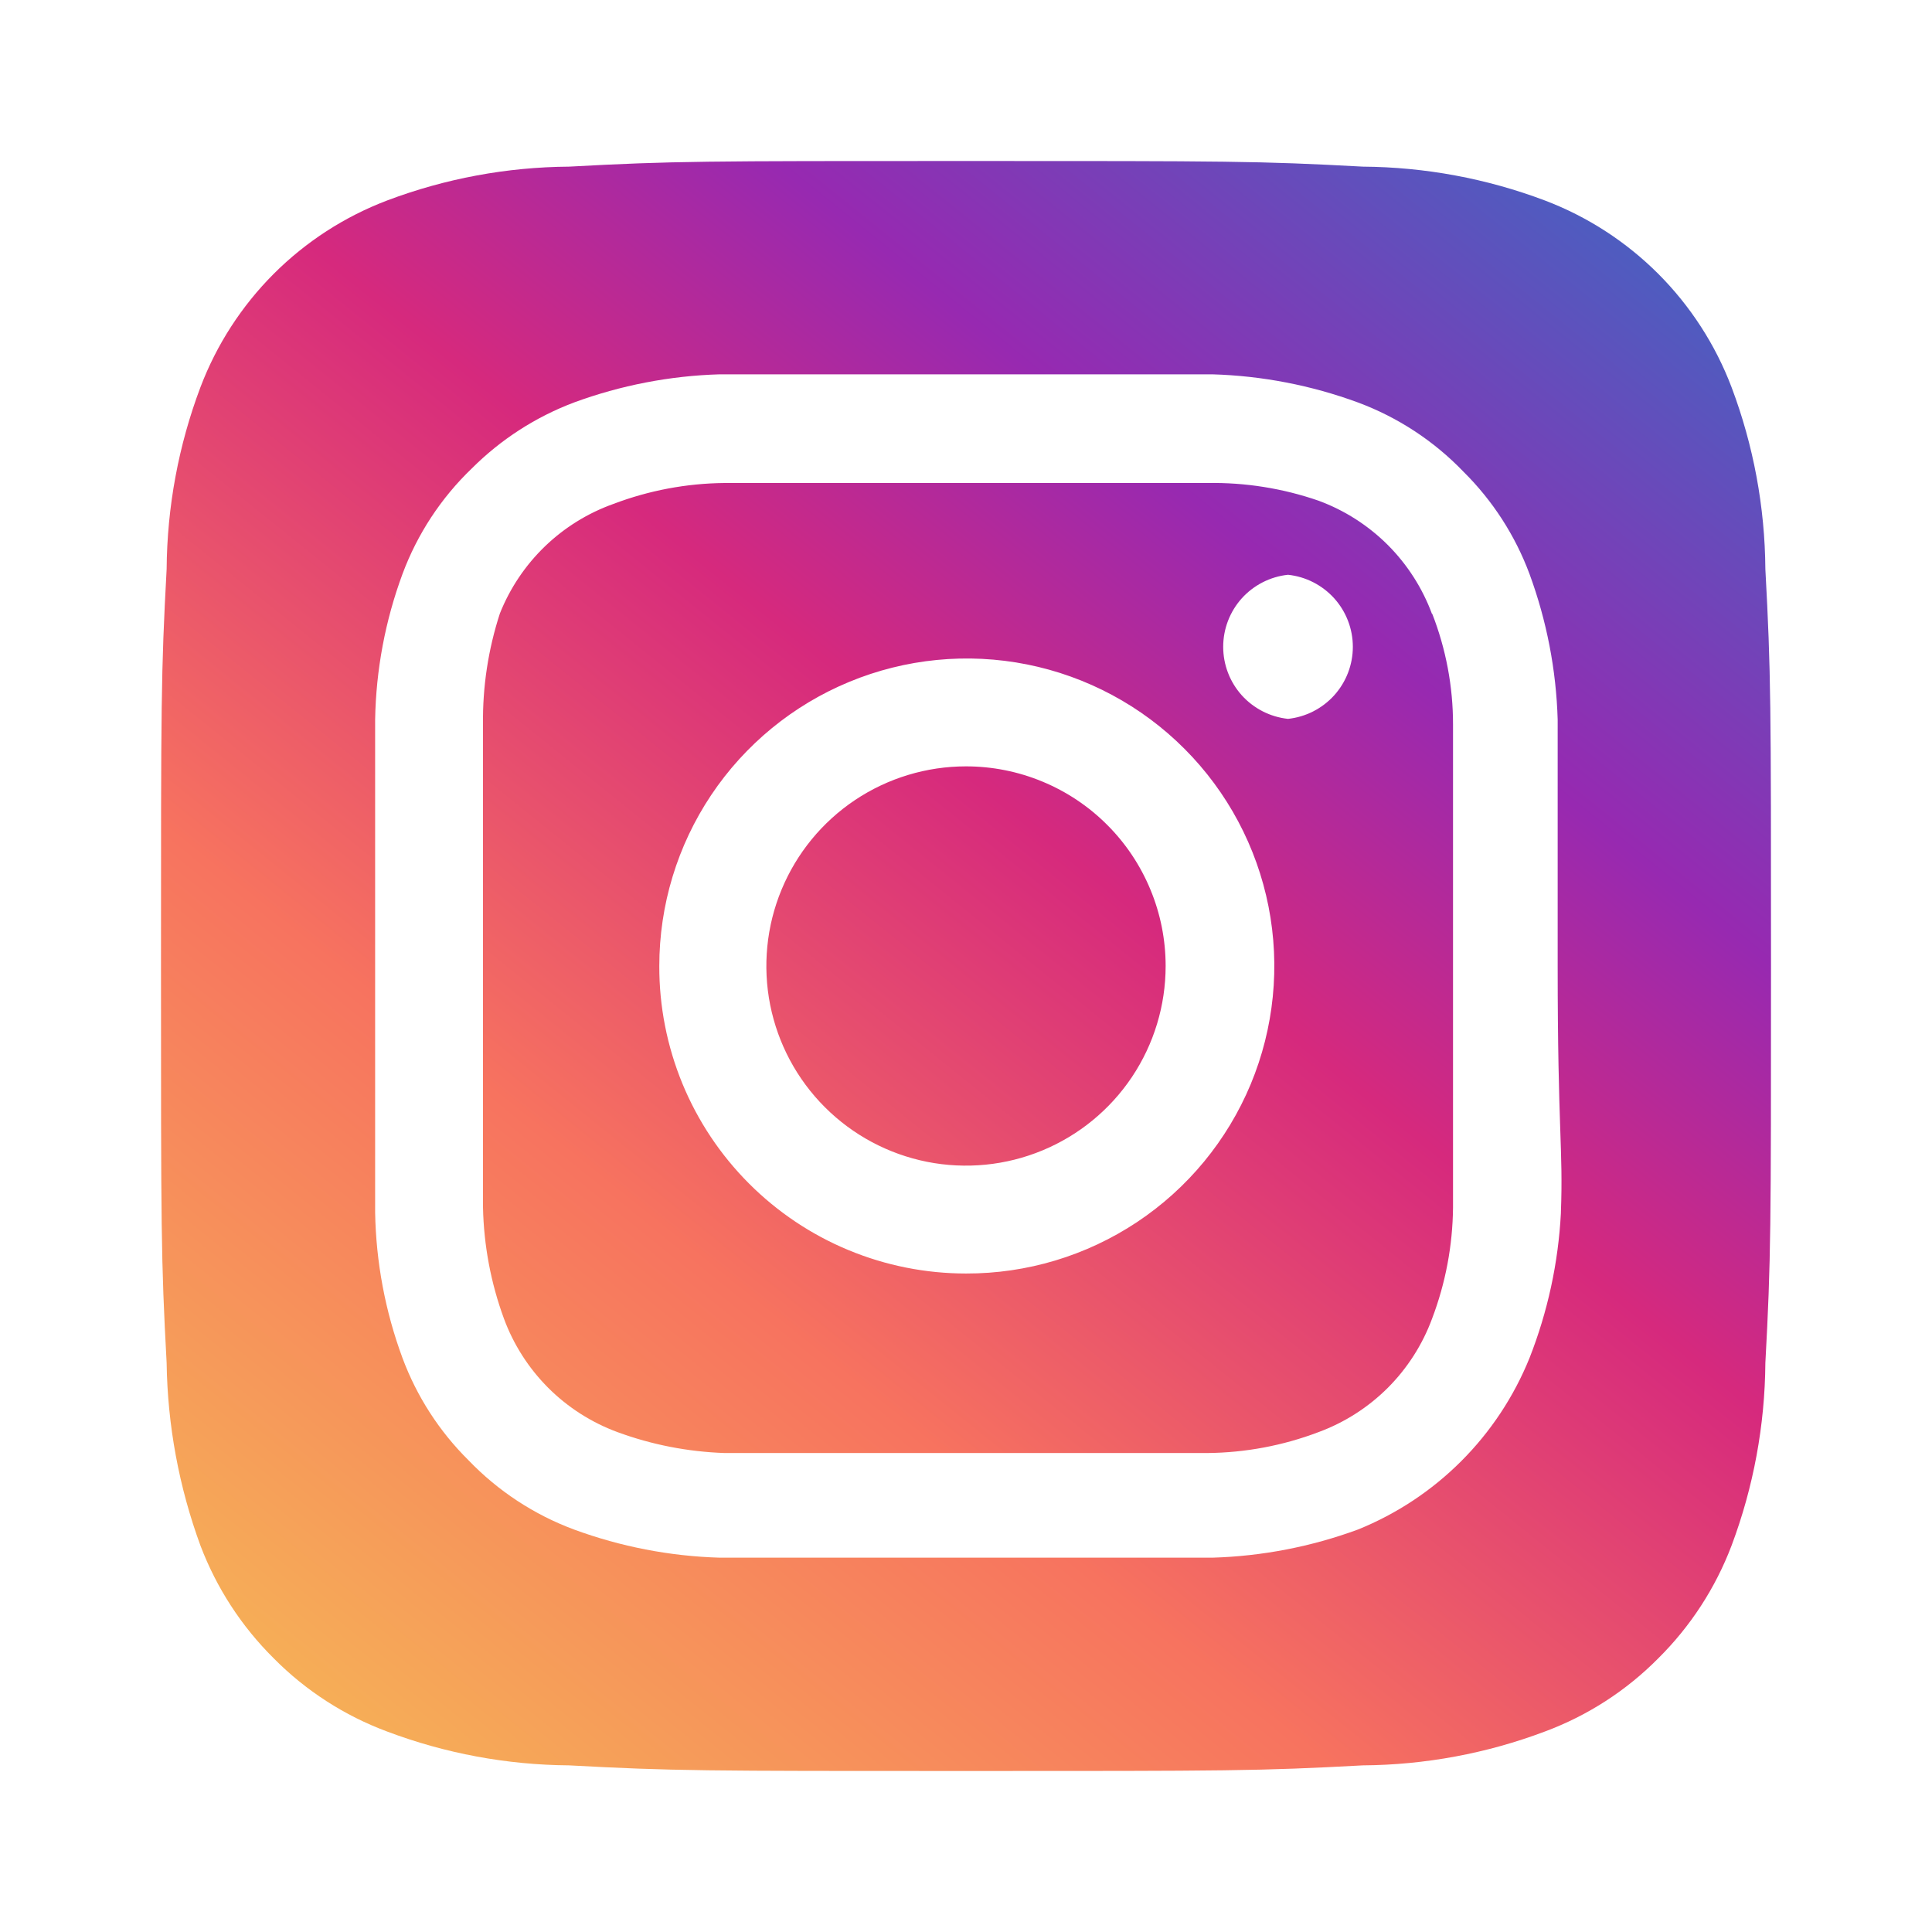 <svg xmlns="http://www.w3.org/2000/svg" width="48" height="48" viewBox="0 0 48 48" fill="none"><path d="M24 19.04C23.019 19.04 22.06 19.331 21.244 19.876C20.429 20.421 19.793 21.196 19.418 22.102C19.042 23.008 18.944 24.006 19.135 24.968C19.327 25.93 19.799 26.814 20.493 27.507C21.186 28.201 22.07 28.673 23.032 28.865C23.994 29.056 24.992 28.958 25.898 28.582C26.804 28.207 27.579 27.571 28.124 26.756C28.669 25.94 28.96 24.981 28.96 24C28.96 23.349 28.832 22.704 28.582 22.102C28.333 21.5 27.968 20.953 27.507 20.493C27.047 20.032 26.5 19.667 25.898 19.418C25.296 19.168 24.651 19.04 24 19.04ZM43.86 14.14C43.849 12.595 43.565 11.065 43.02 9.62C42.619 8.563 41.997 7.602 41.198 6.802C40.398 6.003 39.438 5.381 38.38 4.98C36.935 4.435 35.404 4.151 33.86 4.14C31.28 4 30.52 4 24 4C17.48 4 16.72 4 14.14 4.14C12.595 4.151 11.065 4.435 9.62 4.98C8.563 5.381 7.602 6.003 6.802 6.802C6.003 7.602 5.381 8.563 4.98 9.62C4.435 11.065 4.151 12.595 4.14 14.14C4 16.72 4 17.48 4 24C4 30.52 4 31.28 4.14 33.86C4.162 35.41 4.446 36.945 4.98 38.4C5.38 39.453 6 40.407 6.8 41.2C7.596 42.005 8.559 42.626 9.62 43.02C11.065 43.565 12.595 43.849 14.14 43.86C16.72 44 17.48 44 24 44C30.52 44 31.28 44 33.86 43.86C35.404 43.849 36.935 43.565 38.38 43.02C39.441 42.626 40.404 42.005 41.2 41.2C42 40.407 42.62 39.453 43.02 38.4C43.565 36.948 43.849 35.411 43.86 33.86C44 31.28 44 30.52 44 24C44 17.48 44 16.72 43.86 14.14ZM38.78 30.14C38.716 31.374 38.452 32.59 38 33.74C37.612 34.699 37.035 35.571 36.303 36.303C35.571 37.035 34.699 37.612 33.74 38C32.579 38.427 31.357 38.664 30.12 38.7H17.88C16.643 38.664 15.421 38.427 14.26 38C13.268 37.631 12.373 37.043 11.64 36.28C10.915 35.562 10.356 34.696 10 33.74C9.571 32.58 9.341 31.356 9.32 30.12V17.88C9.341 16.644 9.571 15.42 10 14.26C10.369 13.268 10.957 12.373 11.72 11.64C12.441 10.919 13.306 10.36 14.26 10C15.421 9.573 16.643 9.336 17.88 9.3H30.12C31.357 9.336 32.579 9.573 33.74 10C34.732 10.369 35.627 10.957 36.36 11.72C37.085 12.438 37.644 13.304 38 14.26C38.427 15.421 38.664 16.643 38.7 17.88V24C38.7 28.12 38.84 28.54 38.78 30.12V30.14ZM35.58 15.26C35.342 14.614 34.966 14.027 34.48 13.54C33.993 13.054 33.406 12.678 32.76 12.44C31.873 12.133 30.939 11.984 30 12H18C17.056 12.009 16.122 12.185 15.24 12.52C14.604 12.747 14.023 13.107 13.537 13.576C13.051 14.045 12.67 14.613 12.42 15.24C12.13 16.131 11.988 17.063 12 18V30C12.02 30.942 12.195 31.875 12.52 32.76C12.758 33.406 13.134 33.993 13.62 34.48C14.107 34.966 14.694 35.342 15.34 35.58C16.193 35.894 17.091 36.069 18 36.1H30C30.944 36.091 31.878 35.915 32.76 35.58C33.406 35.342 33.993 34.966 34.48 34.48C34.966 33.993 35.342 33.406 35.58 32.76C35.915 31.878 36.091 30.944 36.1 30V18C36.101 17.056 35.924 16.119 35.58 15.24V15.26ZM24 31.64C22.998 31.64 22.005 31.442 21.079 31.058C20.154 30.674 19.313 30.111 18.605 29.401C17.897 28.691 17.336 27.849 16.954 26.922C16.573 25.995 16.377 25.002 16.38 24C16.38 22.488 16.829 21.01 17.669 19.753C18.509 18.497 19.704 17.517 21.101 16.94C22.498 16.362 24.035 16.212 25.518 16.508C27 16.805 28.362 17.534 29.429 18.605C30.497 19.675 31.223 21.038 31.516 22.522C31.808 24.005 31.654 25.542 31.073 26.938C30.491 28.333 29.509 29.525 28.25 30.362C26.991 31.199 25.512 31.644 24 31.64ZM32 17.86C31.558 17.813 31.149 17.604 30.851 17.274C30.554 16.943 30.39 16.515 30.39 16.07C30.39 15.625 30.554 15.197 30.851 14.866C31.149 14.536 31.558 14.327 32 14.28C32.442 14.327 32.851 14.536 33.149 14.866C33.446 15.197 33.611 15.625 33.611 16.07C33.611 16.515 33.446 16.943 33.149 17.274C32.851 17.604 32.442 17.813 32 17.86Z" fill="url(#paint0_linear_90_303)"></path><defs><linearGradient id="paint0_linear_90_303" x1="40.286" y1="5.571" x2="8.429" y2="45.143" gradientUnits="userSpaceOnUse"><stop stop-color="#4C5EC0"></stop><stop offset="0.236" stop-color="#9729B1"></stop><stop offset="0.41" stop-color="#D6297D"></stop><stop offset="0.677" stop-color="#F7735F"></stop><stop offset="1" stop-color="#F6B656"></stop></linearGradient></defs></svg>